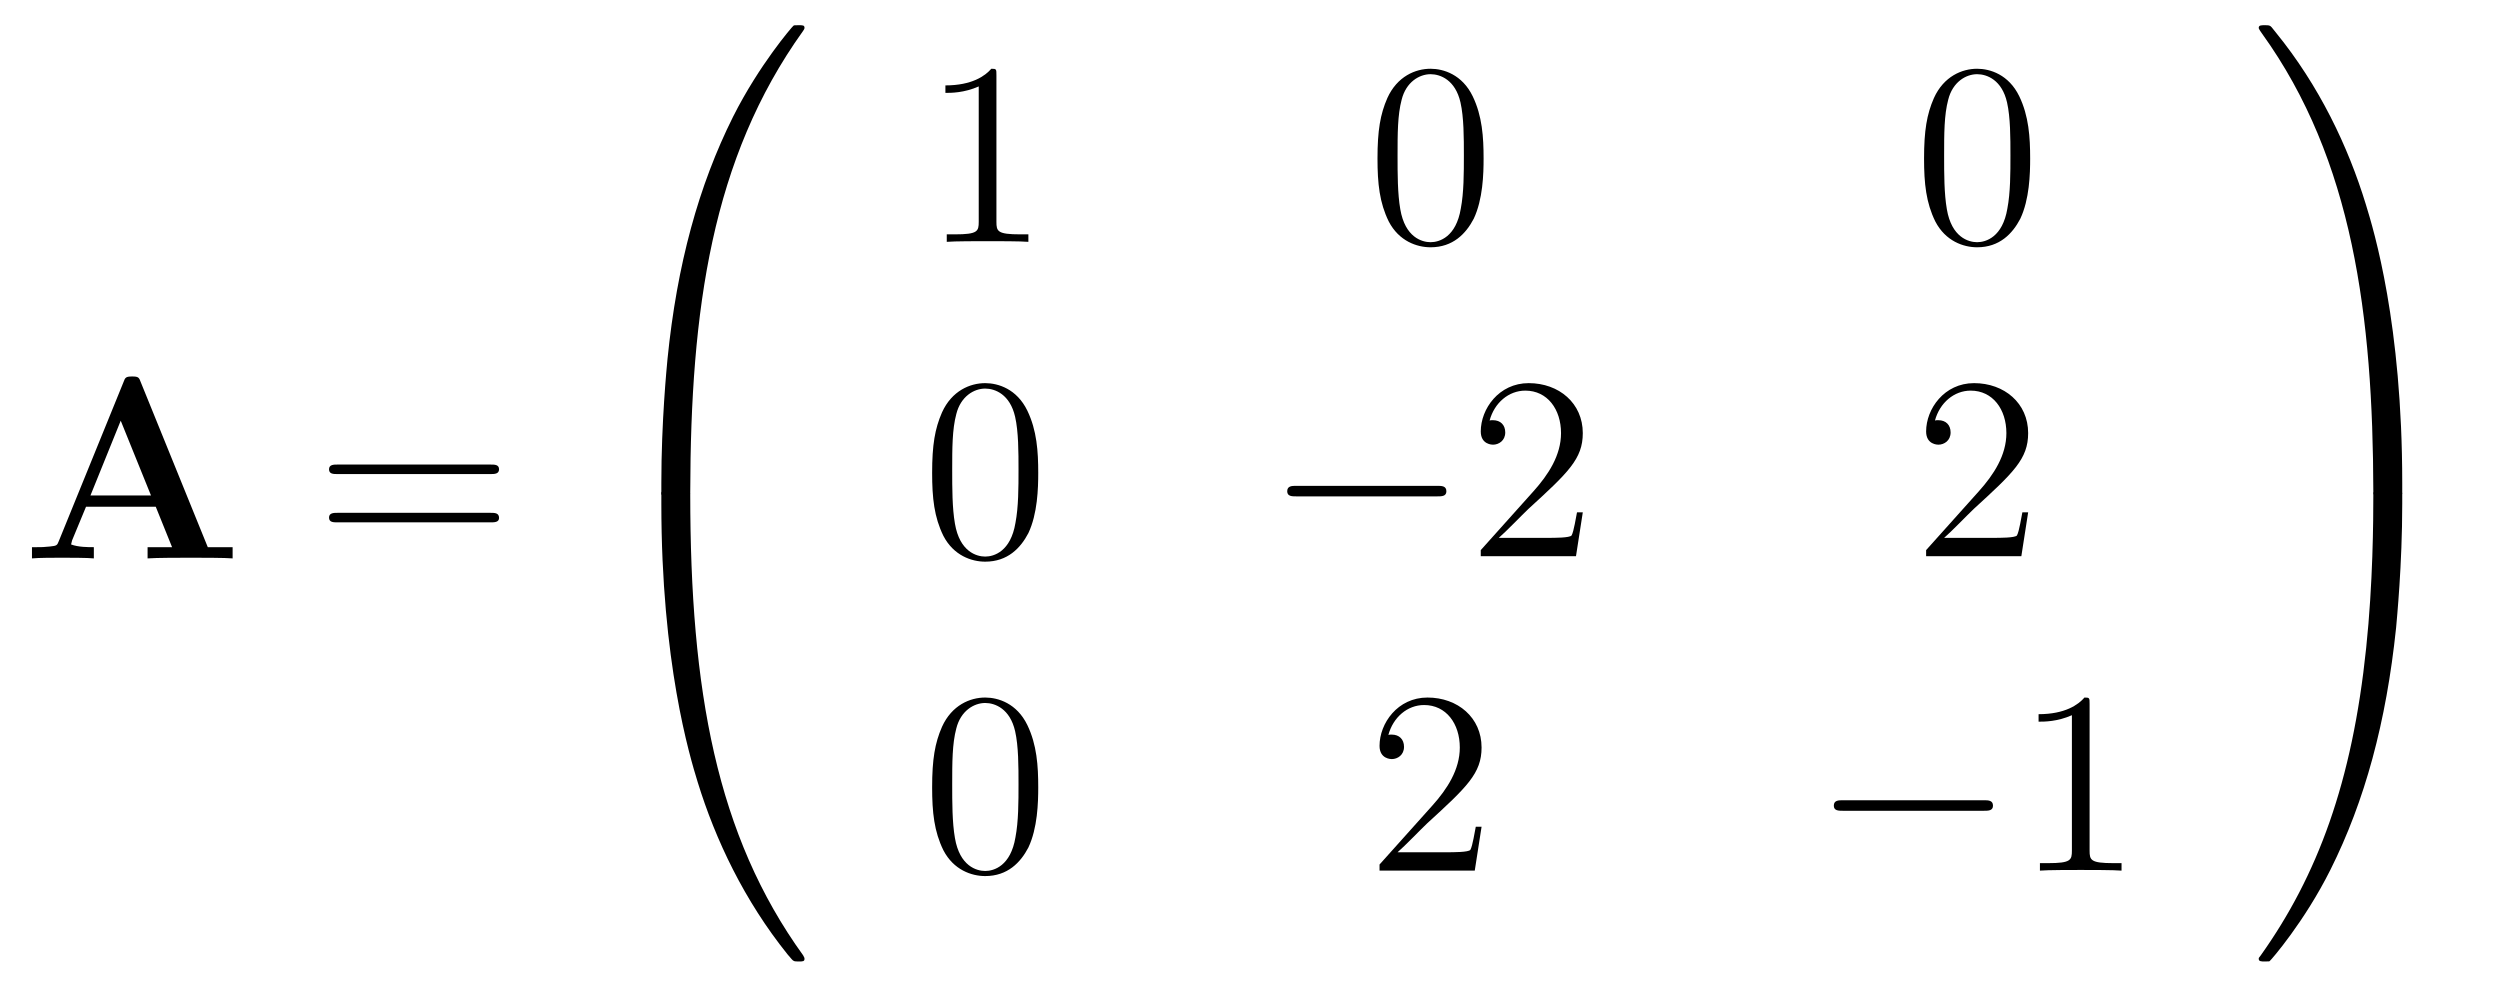 <?xml version="1.0" encoding="UTF-8"?>
<svg xmlns="http://www.w3.org/2000/svg" xmlns:xlink="http://www.w3.org/1999/xlink" viewBox="0 0 114.868 45.337" version="1.2">
<defs>
<g>
<symbol overflow="visible" id="glyph0-0">
<path style="stroke:none;" d=""/>
</symbol>
<symbol overflow="visible" id="glyph0-1">
<path style="stroke:none;" d="M 5.469 -8.094 C 5.391 -8.312 5.359 -8.359 5.078 -8.359 C 4.781 -8.359 4.75 -8.312 4.672 -8.094 L 1.703 -0.797 C 1.625 -0.609 1.625 -0.578 1.297 -0.547 C 0.984 -0.516 0.938 -0.516 0.688 -0.516 L 0.469 -0.516 L 0.469 0 C 0.781 -0.031 1.5 -0.031 1.844 -0.031 C 2.156 -0.031 3.031 -0.031 3.312 0 L 3.312 -0.516 C 3.047 -0.516 2.594 -0.516 2.266 -0.641 C 2.297 -0.75 2.297 -0.781 2.312 -0.828 L 2.953 -2.375 L 6.156 -2.375 L 6.906 -0.516 L 5.781 -0.516 L 5.781 0 C 6.172 -0.031 7.328 -0.031 7.781 -0.031 C 8.156 -0.031 9.391 -0.031 9.688 0 L 9.688 -0.516 L 8.547 -0.516 Z M 4.547 -6.328 L 5.938 -2.891 L 3.156 -2.891 Z M 4.547 -6.328 "/>
</symbol>
<symbol overflow="visible" id="glyph1-0">
<path style="stroke:none;" d=""/>
</symbol>
<symbol overflow="visible" id="glyph1-1">
<path style="stroke:none;" d="M 8.062 -3.875 C 8.234 -3.875 8.453 -3.875 8.453 -4.094 C 8.453 -4.312 8.25 -4.312 8.062 -4.312 L 1.031 -4.312 C 0.859 -4.312 0.641 -4.312 0.641 -4.094 C 0.641 -3.875 0.844 -3.875 1.031 -3.875 Z M 8.062 -1.656 C 8.234 -1.656 8.453 -1.656 8.453 -1.859 C 8.453 -2.094 8.25 -2.094 8.062 -2.094 L 1.031 -2.094 C 0.859 -2.094 0.641 -2.094 0.641 -1.875 C 0.641 -1.656 0.844 -1.656 1.031 -1.656 Z M 8.062 -1.656 "/>
</symbol>
<symbol overflow="visible" id="glyph1-2">
<path style="stroke:none;" d="M 3.438 -7.656 C 3.438 -7.938 3.438 -7.953 3.203 -7.953 C 2.922 -7.625 2.312 -7.188 1.094 -7.188 L 1.094 -6.844 C 1.359 -6.844 1.953 -6.844 2.625 -7.141 L 2.625 -0.922 C 2.625 -0.484 2.578 -0.344 1.531 -0.344 L 1.156 -0.344 L 1.156 0 C 1.484 -0.031 2.641 -0.031 3.031 -0.031 C 3.438 -0.031 4.578 -0.031 4.906 0 L 4.906 -0.344 L 4.531 -0.344 C 3.484 -0.344 3.438 -0.484 3.438 -0.922 Z M 3.438 -7.656 "/>
</symbol>
<symbol overflow="visible" id="glyph1-3">
<path style="stroke:none;" d="M 5.359 -3.828 C 5.359 -4.812 5.297 -5.781 4.859 -6.688 C 4.375 -7.688 3.516 -7.953 2.922 -7.953 C 2.234 -7.953 1.391 -7.609 0.938 -6.609 C 0.609 -5.859 0.484 -5.109 0.484 -3.828 C 0.484 -2.672 0.578 -1.797 1 -0.938 C 1.469 -0.031 2.297 0.25 2.922 0.25 C 3.953 0.25 4.547 -0.375 4.906 -1.062 C 5.328 -1.953 5.359 -3.125 5.359 -3.828 Z M 2.922 0.016 C 2.531 0.016 1.75 -0.203 1.531 -1.5 C 1.406 -2.219 1.406 -3.125 1.406 -3.969 C 1.406 -4.953 1.406 -5.828 1.594 -6.531 C 1.797 -7.344 2.406 -7.703 2.922 -7.703 C 3.375 -7.703 4.062 -7.438 4.297 -6.406 C 4.453 -5.719 4.453 -4.781 4.453 -3.969 C 4.453 -3.172 4.453 -2.266 4.312 -1.531 C 4.094 -0.219 3.328 0.016 2.922 0.016 Z M 2.922 0.016 "/>
</symbol>
<symbol overflow="visible" id="glyph1-4">
<path style="stroke:none;" d="M 5.266 -2.016 L 5 -2.016 C 4.953 -1.812 4.859 -1.141 4.75 -0.953 C 4.656 -0.844 3.984 -0.844 3.625 -0.844 L 1.406 -0.844 C 1.734 -1.125 2.469 -1.891 2.766 -2.172 C 4.594 -3.844 5.266 -4.469 5.266 -5.656 C 5.266 -7.031 4.172 -7.953 2.781 -7.953 C 1.406 -7.953 0.578 -6.766 0.578 -5.734 C 0.578 -5.125 1.109 -5.125 1.141 -5.125 C 1.406 -5.125 1.703 -5.312 1.703 -5.688 C 1.703 -6.031 1.484 -6.25 1.141 -6.25 C 1.047 -6.25 1.016 -6.25 0.984 -6.234 C 1.203 -7.047 1.859 -7.609 2.625 -7.609 C 3.641 -7.609 4.266 -6.75 4.266 -5.656 C 4.266 -4.641 3.688 -3.75 3 -2.984 L 0.578 -0.281 L 0.578 0 L 4.953 0 Z M 5.266 -2.016 "/>
</symbol>
<symbol overflow="visible" id="glyph2-0">
<path style="stroke:none;" d=""/>
</symbol>
<symbol overflow="visible" id="glyph2-1">
<path style="stroke:none;" d="M 4.469 21.156 C 4.734 21.156 4.812 21.156 4.812 20.984 C 4.828 12.609 5.797 5.656 9.984 -0.188 C 10.062 -0.297 10.062 -0.328 10.062 -0.344 C 10.062 -0.469 9.984 -0.469 9.797 -0.469 C 9.594 -0.469 9.578 -0.469 9.547 -0.438 C 9.5 -0.406 7.984 1.344 6.781 3.734 C 5.203 6.891 4.203 10.516 3.766 14.875 C 3.734 15.234 3.484 17.719 3.484 20.562 L 3.484 21.031 C 3.484 21.156 3.562 21.156 3.812 21.156 Z M 4.469 21.156 "/>
</symbol>
<symbol overflow="visible" id="glyph2-2">
<path style="stroke:none;" d="M 3.812 -0.594 C 3.562 -0.594 3.484 -0.594 3.484 -0.469 L 3.484 0 C 3.484 7.297 4.781 11.578 5.156 12.797 C 5.969 15.438 7.297 18.234 9.281 20.703 C 9.469 20.922 9.516 20.984 9.562 21 C 9.594 21.016 9.594 21.031 9.797 21.031 C 9.984 21.031 10.062 21.031 10.062 20.906 C 10.062 20.875 10.062 20.859 10 20.75 C 6.016 15.234 4.812 8.578 4.812 -0.438 C 4.812 -0.594 4.734 -0.594 4.469 -0.594 Z M 3.812 -0.594 "/>
</symbol>
<symbol overflow="visible" id="glyph2-3">
<path style="stroke:none;" d="M 6.969 20.562 C 6.969 13.25 5.672 8.984 5.297 7.766 C 4.484 5.109 3.156 2.312 1.156 -0.141 C 0.984 -0.359 0.938 -0.422 0.891 -0.438 C 0.859 -0.453 0.844 -0.469 0.656 -0.469 C 0.484 -0.469 0.375 -0.469 0.375 -0.344 C 0.375 -0.328 0.375 -0.297 0.531 -0.078 C 4.703 5.719 5.625 12.891 5.641 20.984 C 5.641 21.156 5.719 21.156 5.969 21.156 L 6.641 21.156 C 6.891 21.156 6.953 21.156 6.969 21.031 Z M 6.969 20.562 "/>
</symbol>
<symbol overflow="visible" id="glyph2-4">
<path style="stroke:none;" d="M 6.969 -0.469 C 6.953 -0.594 6.891 -0.594 6.641 -0.594 L 5.969 -0.594 C 5.719 -0.594 5.641 -0.594 5.641 -0.438 C 5.641 0.797 5.625 3.641 5.312 6.625 C 4.672 12.797 3.078 17.078 0.469 20.75 C 0.375 20.859 0.375 20.875 0.375 20.906 C 0.375 21.031 0.484 21.031 0.656 21.031 C 0.844 21.031 0.875 21.031 0.891 21 C 0.938 20.969 2.469 19.219 3.672 16.812 C 5.25 13.656 6.234 10.047 6.688 5.688 C 6.719 5.312 6.969 2.828 6.969 0 Z M 6.969 -0.469 "/>
</symbol>
<symbol overflow="visible" id="glyph3-0">
<path style="stroke:none;" d=""/>
</symbol>
<symbol overflow="visible" id="glyph3-1">
<path style="stroke:none;" d="M 7.875 -2.75 C 8.078 -2.75 8.297 -2.75 8.297 -2.984 C 8.297 -3.234 8.078 -3.234 7.875 -3.234 L 1.406 -3.234 C 1.203 -3.234 0.984 -3.234 0.984 -2.984 C 0.984 -2.75 1.203 -2.75 1.406 -2.75 Z M 7.875 -2.75 "/>
</symbol>
</g>
</defs>
<g id="surface1">
<g style="fill:rgb(0%,0%,0%);fill-opacity:1;">
  <use xlink:href="#glyph0-1" x="1" y="25.657"/>
</g>
<g style="fill:rgb(0%,0%,0%);fill-opacity:1;">
  <use xlink:href="#glyph1-1" x="14.477" y="25.657"/>
</g>
<g style="fill:rgb(0%,0%,0%);fill-opacity:1;">
  <use xlink:href="#glyph2-1" x="26.903" y="1.627"/>
</g>
<g style="fill:rgb(0%,0%,0%);fill-opacity:1;">
  <use xlink:href="#glyph2-2" x="26.903" y="23.146"/>
</g>
<g style="fill:rgb(0%,0%,0%);fill-opacity:1;">
  <use xlink:href="#glyph1-2" x="42.345" y="11.112"/>
</g>
<g style="fill:rgb(0%,0%,0%);fill-opacity:1;">
  <use xlink:href="#glyph1-3" x="62.808" y="11.112"/>
</g>
<g style="fill:rgb(0%,0%,0%);fill-opacity:1;">
  <use xlink:href="#glyph1-3" x="87.921" y="11.112"/>
</g>
<g style="fill:rgb(0%,0%,0%);fill-opacity:1;">
  <use xlink:href="#glyph1-3" x="42.345" y="25.557"/>
</g>
<g style="fill:rgb(0%,0%,0%);fill-opacity:1;">
  <use xlink:href="#glyph3-1" x="58.16" y="25.557"/>
</g>
<g style="fill:rgb(0%,0%,0%);fill-opacity:1;">
  <use xlink:href="#glyph1-4" x="67.459" y="25.557"/>
</g>
<g style="fill:rgb(0%,0%,0%);fill-opacity:1;">
  <use xlink:href="#glyph1-4" x="87.922" y="25.557"/>
</g>
<g style="fill:rgb(0%,0%,0%);fill-opacity:1;">
  <use xlink:href="#glyph1-3" x="42.345" y="40.003"/>
</g>
<g style="fill:rgb(0%,0%,0%);fill-opacity:1;">
  <use xlink:href="#glyph1-4" x="62.808" y="40.003"/>
</g>
<g style="fill:rgb(0%,0%,0%);fill-opacity:1;">
  <use xlink:href="#glyph3-1" x="83.275" y="40.003"/>
</g>
<g style="fill:rgb(0%,0%,0%);fill-opacity:1;">
  <use xlink:href="#glyph1-2" x="92.573" y="40.003"/>
</g>
<g style="fill:rgb(0%,0%,0%);fill-opacity:1;">
  <use xlink:href="#glyph2-3" x="103.407" y="1.627"/>
</g>
<g style="fill:rgb(0%,0%,0%);fill-opacity:1;">
  <use xlink:href="#glyph2-4" x="103.407" y="23.146"/>
</g>
</g>
</svg>

